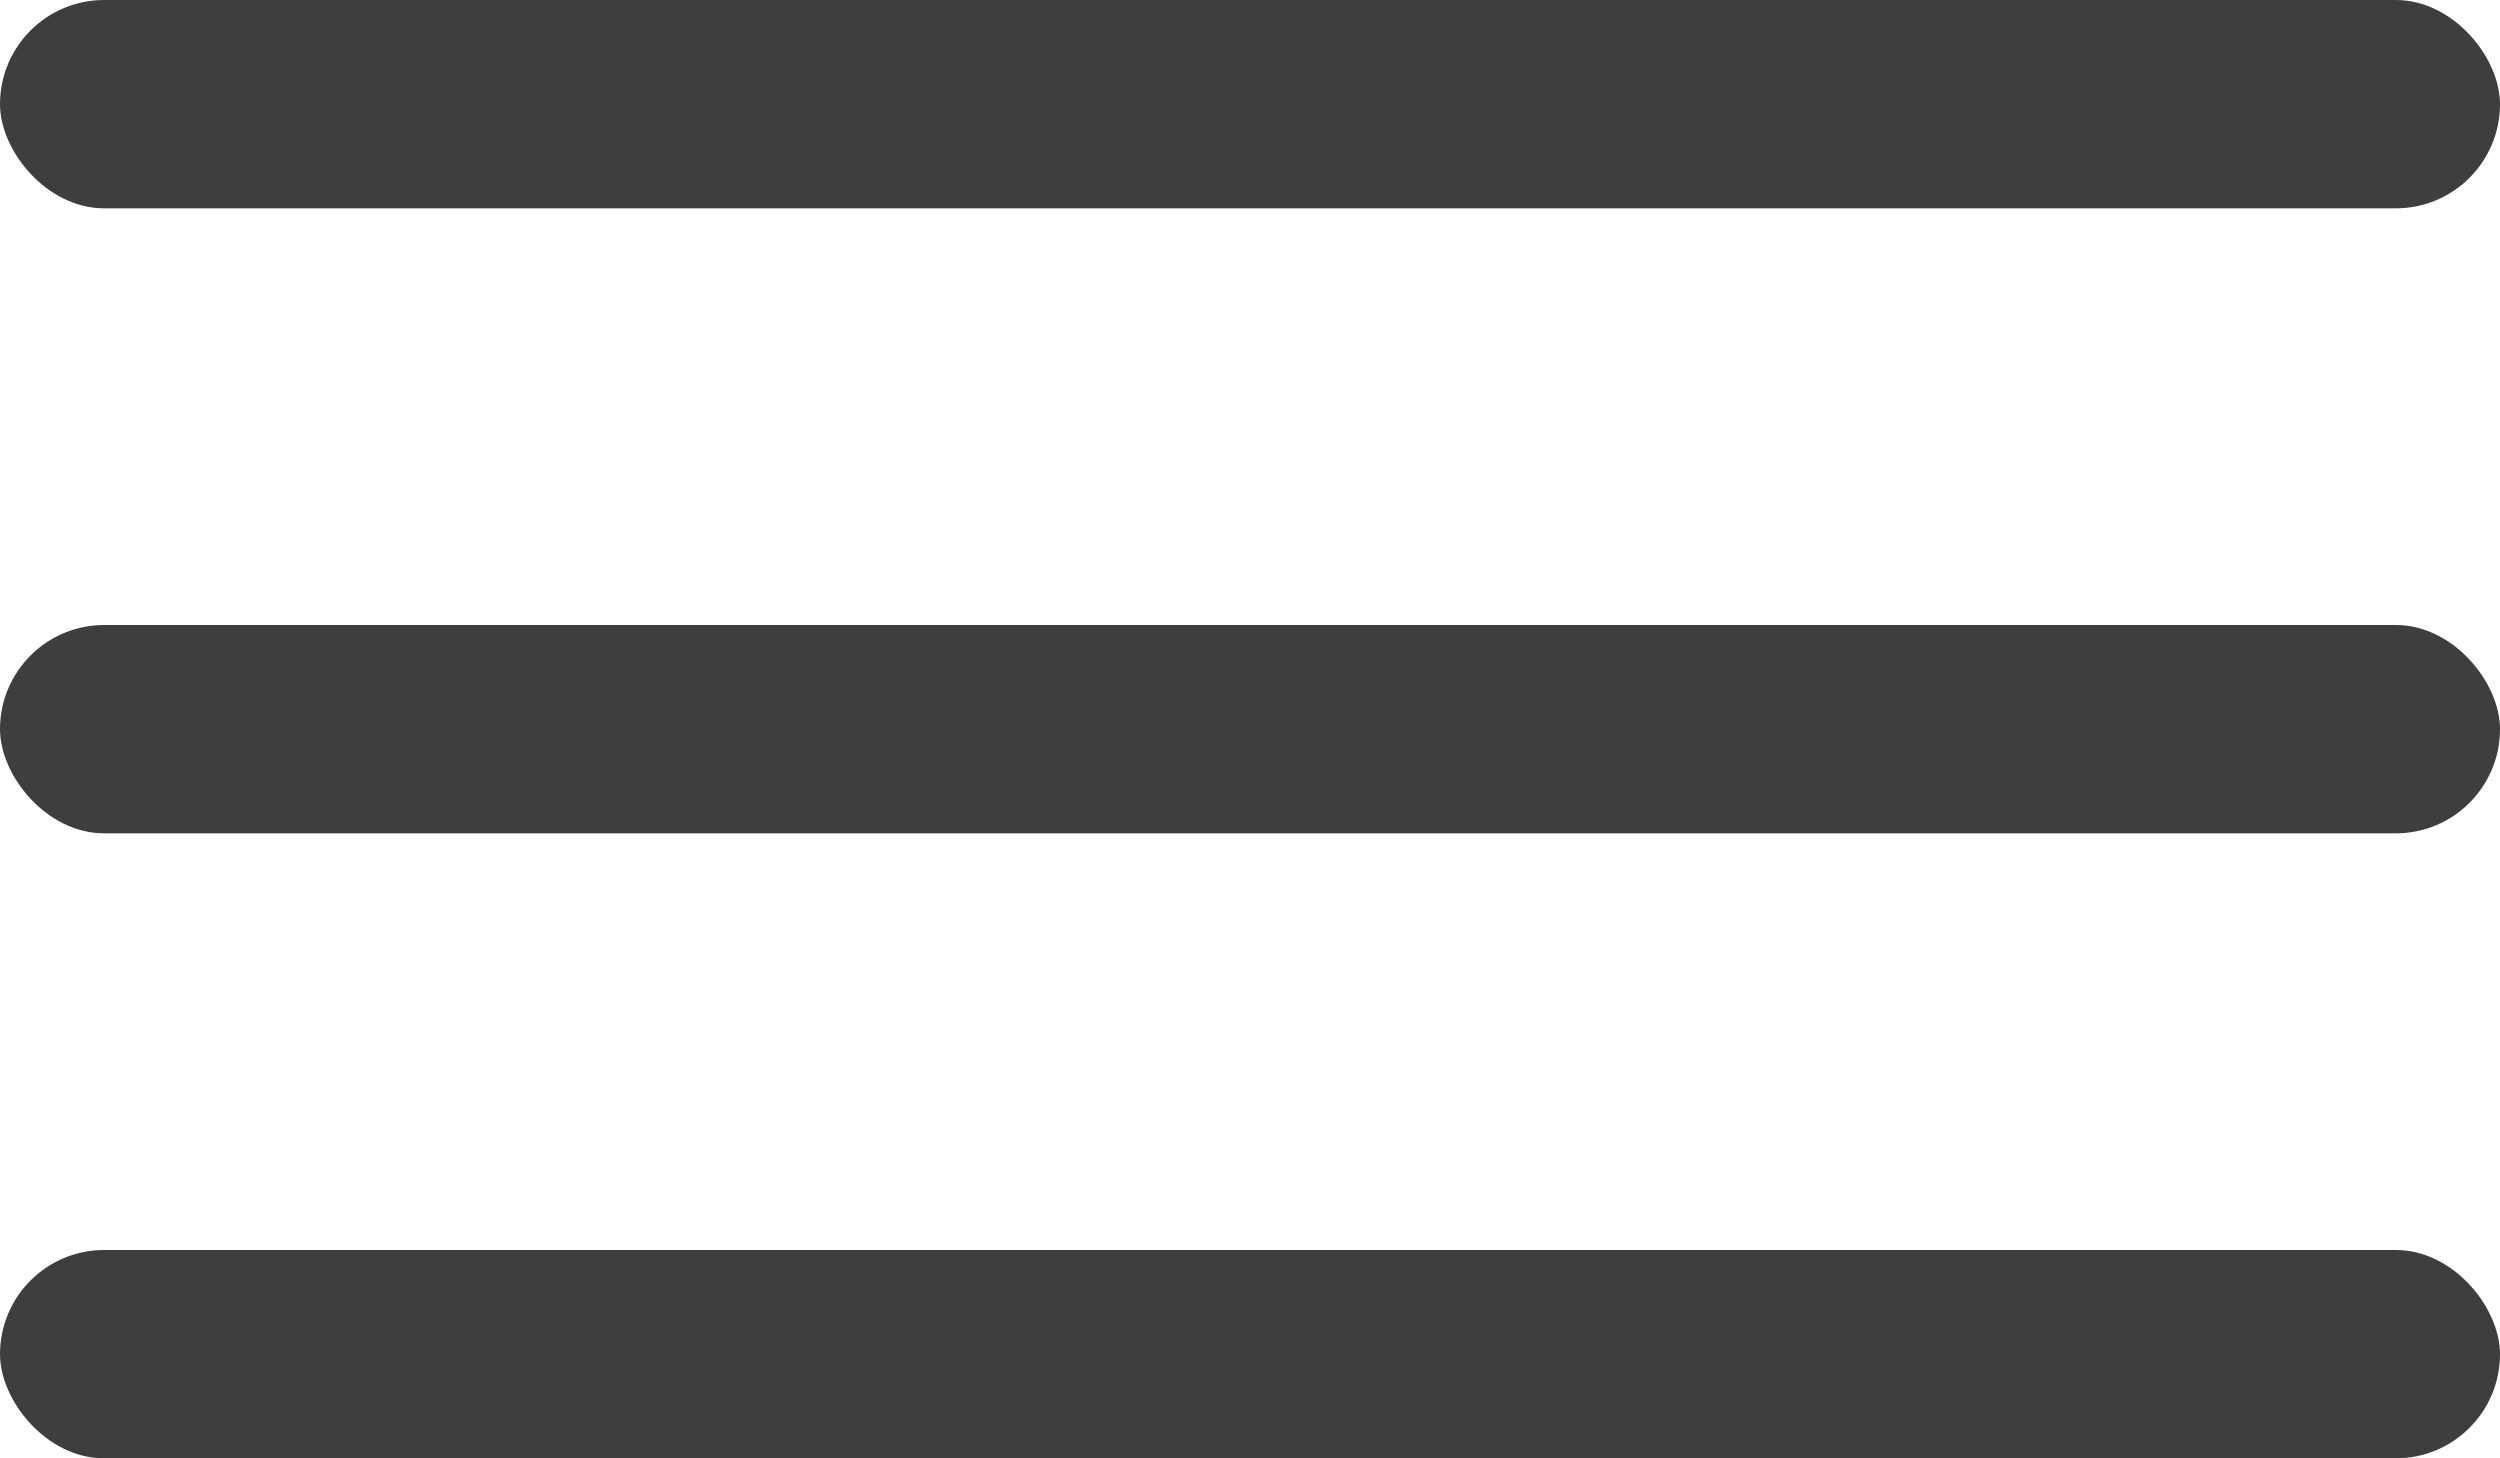 <?xml version="1.0" encoding="UTF-8"?> <svg xmlns="http://www.w3.org/2000/svg" width="12" height="7" viewBox="0 0 12 7" fill="none"><rect width="12" height="1" rx="0.5" fill="#3E3E3E"></rect><rect y="3" width="12" height="1" rx="0.5" fill="#3E3E3E"></rect><rect y="6" width="12" height="1" rx="0.5" fill="#3E3E3E"></rect></svg> 